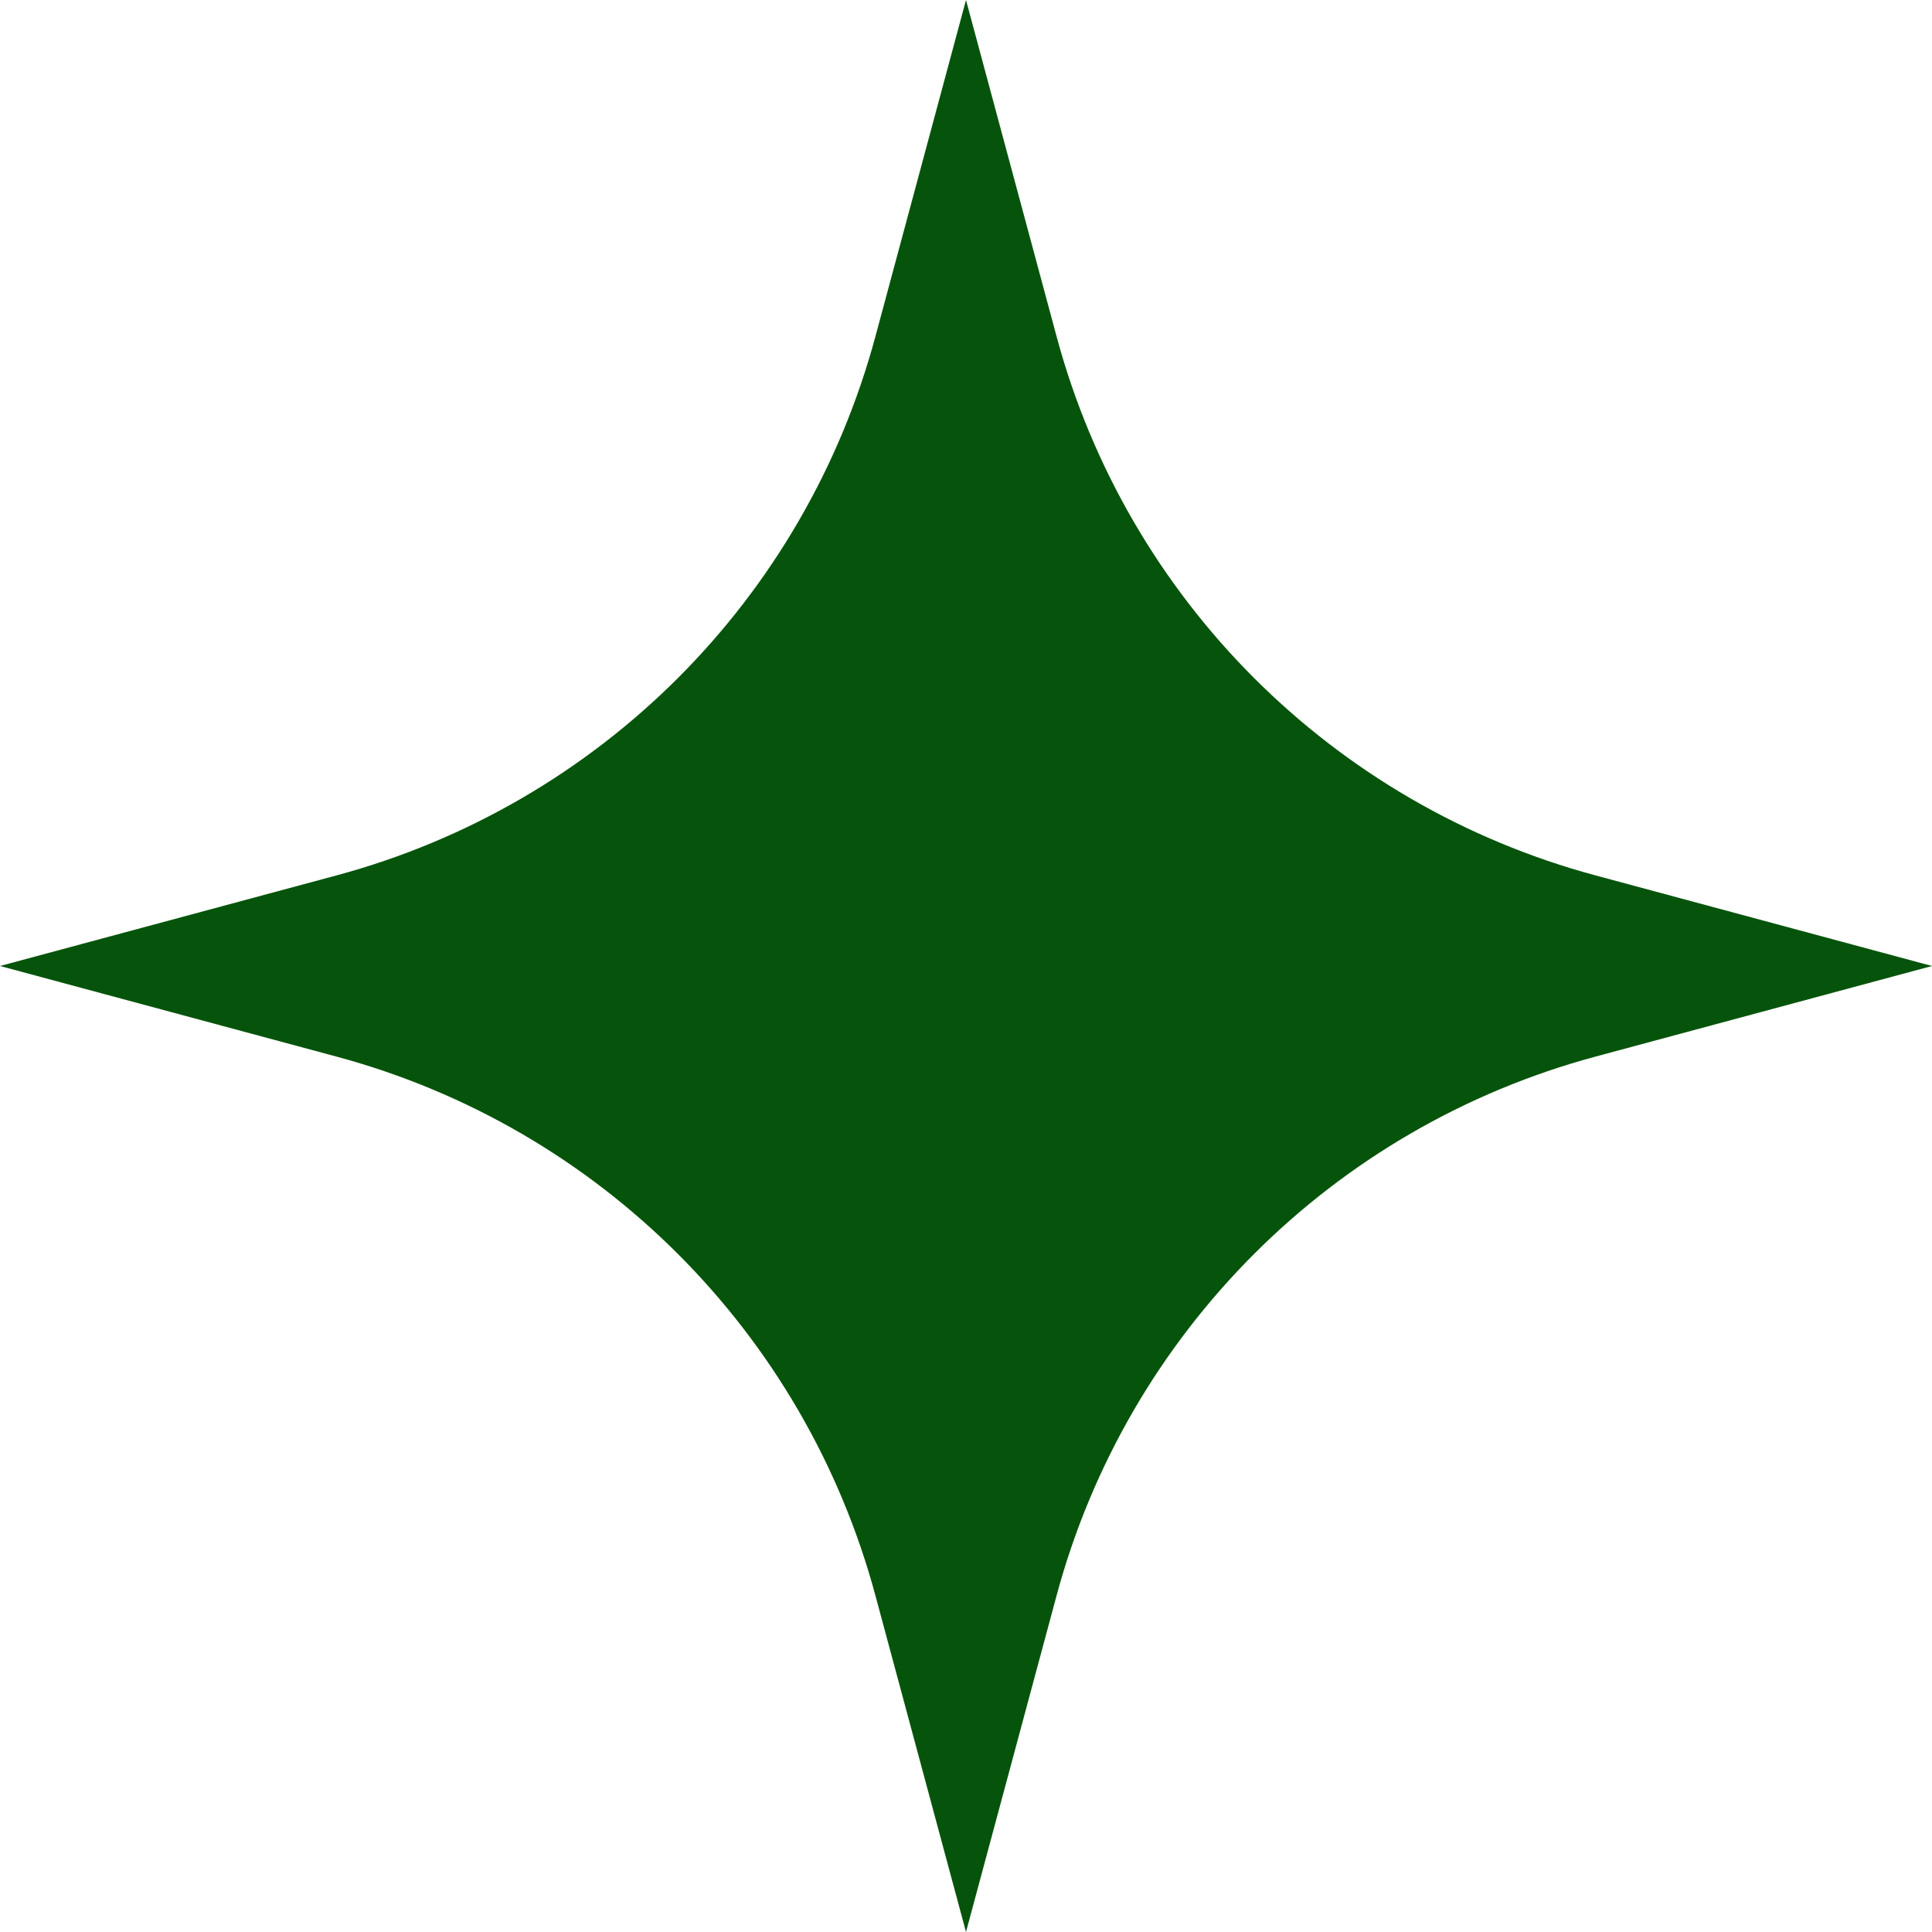 <svg width="43" height="43" viewBox="0 0 43 43" fill="none" xmlns="http://www.w3.org/2000/svg">
<path d="M21.5 0L23.516 7.488C25.091 13.339 29.661 17.909 35.512 19.484L43 21.5L35.512 23.516C29.661 25.091 25.091 29.661 23.516 35.512L21.5 43L19.484 35.512C17.909 29.661 13.339 25.091 7.488 23.516L0 21.5L7.488 19.484C13.339 17.909 17.909 13.339 19.484 7.488L21.5 0Z" fill="#06540B"/>
</svg>
